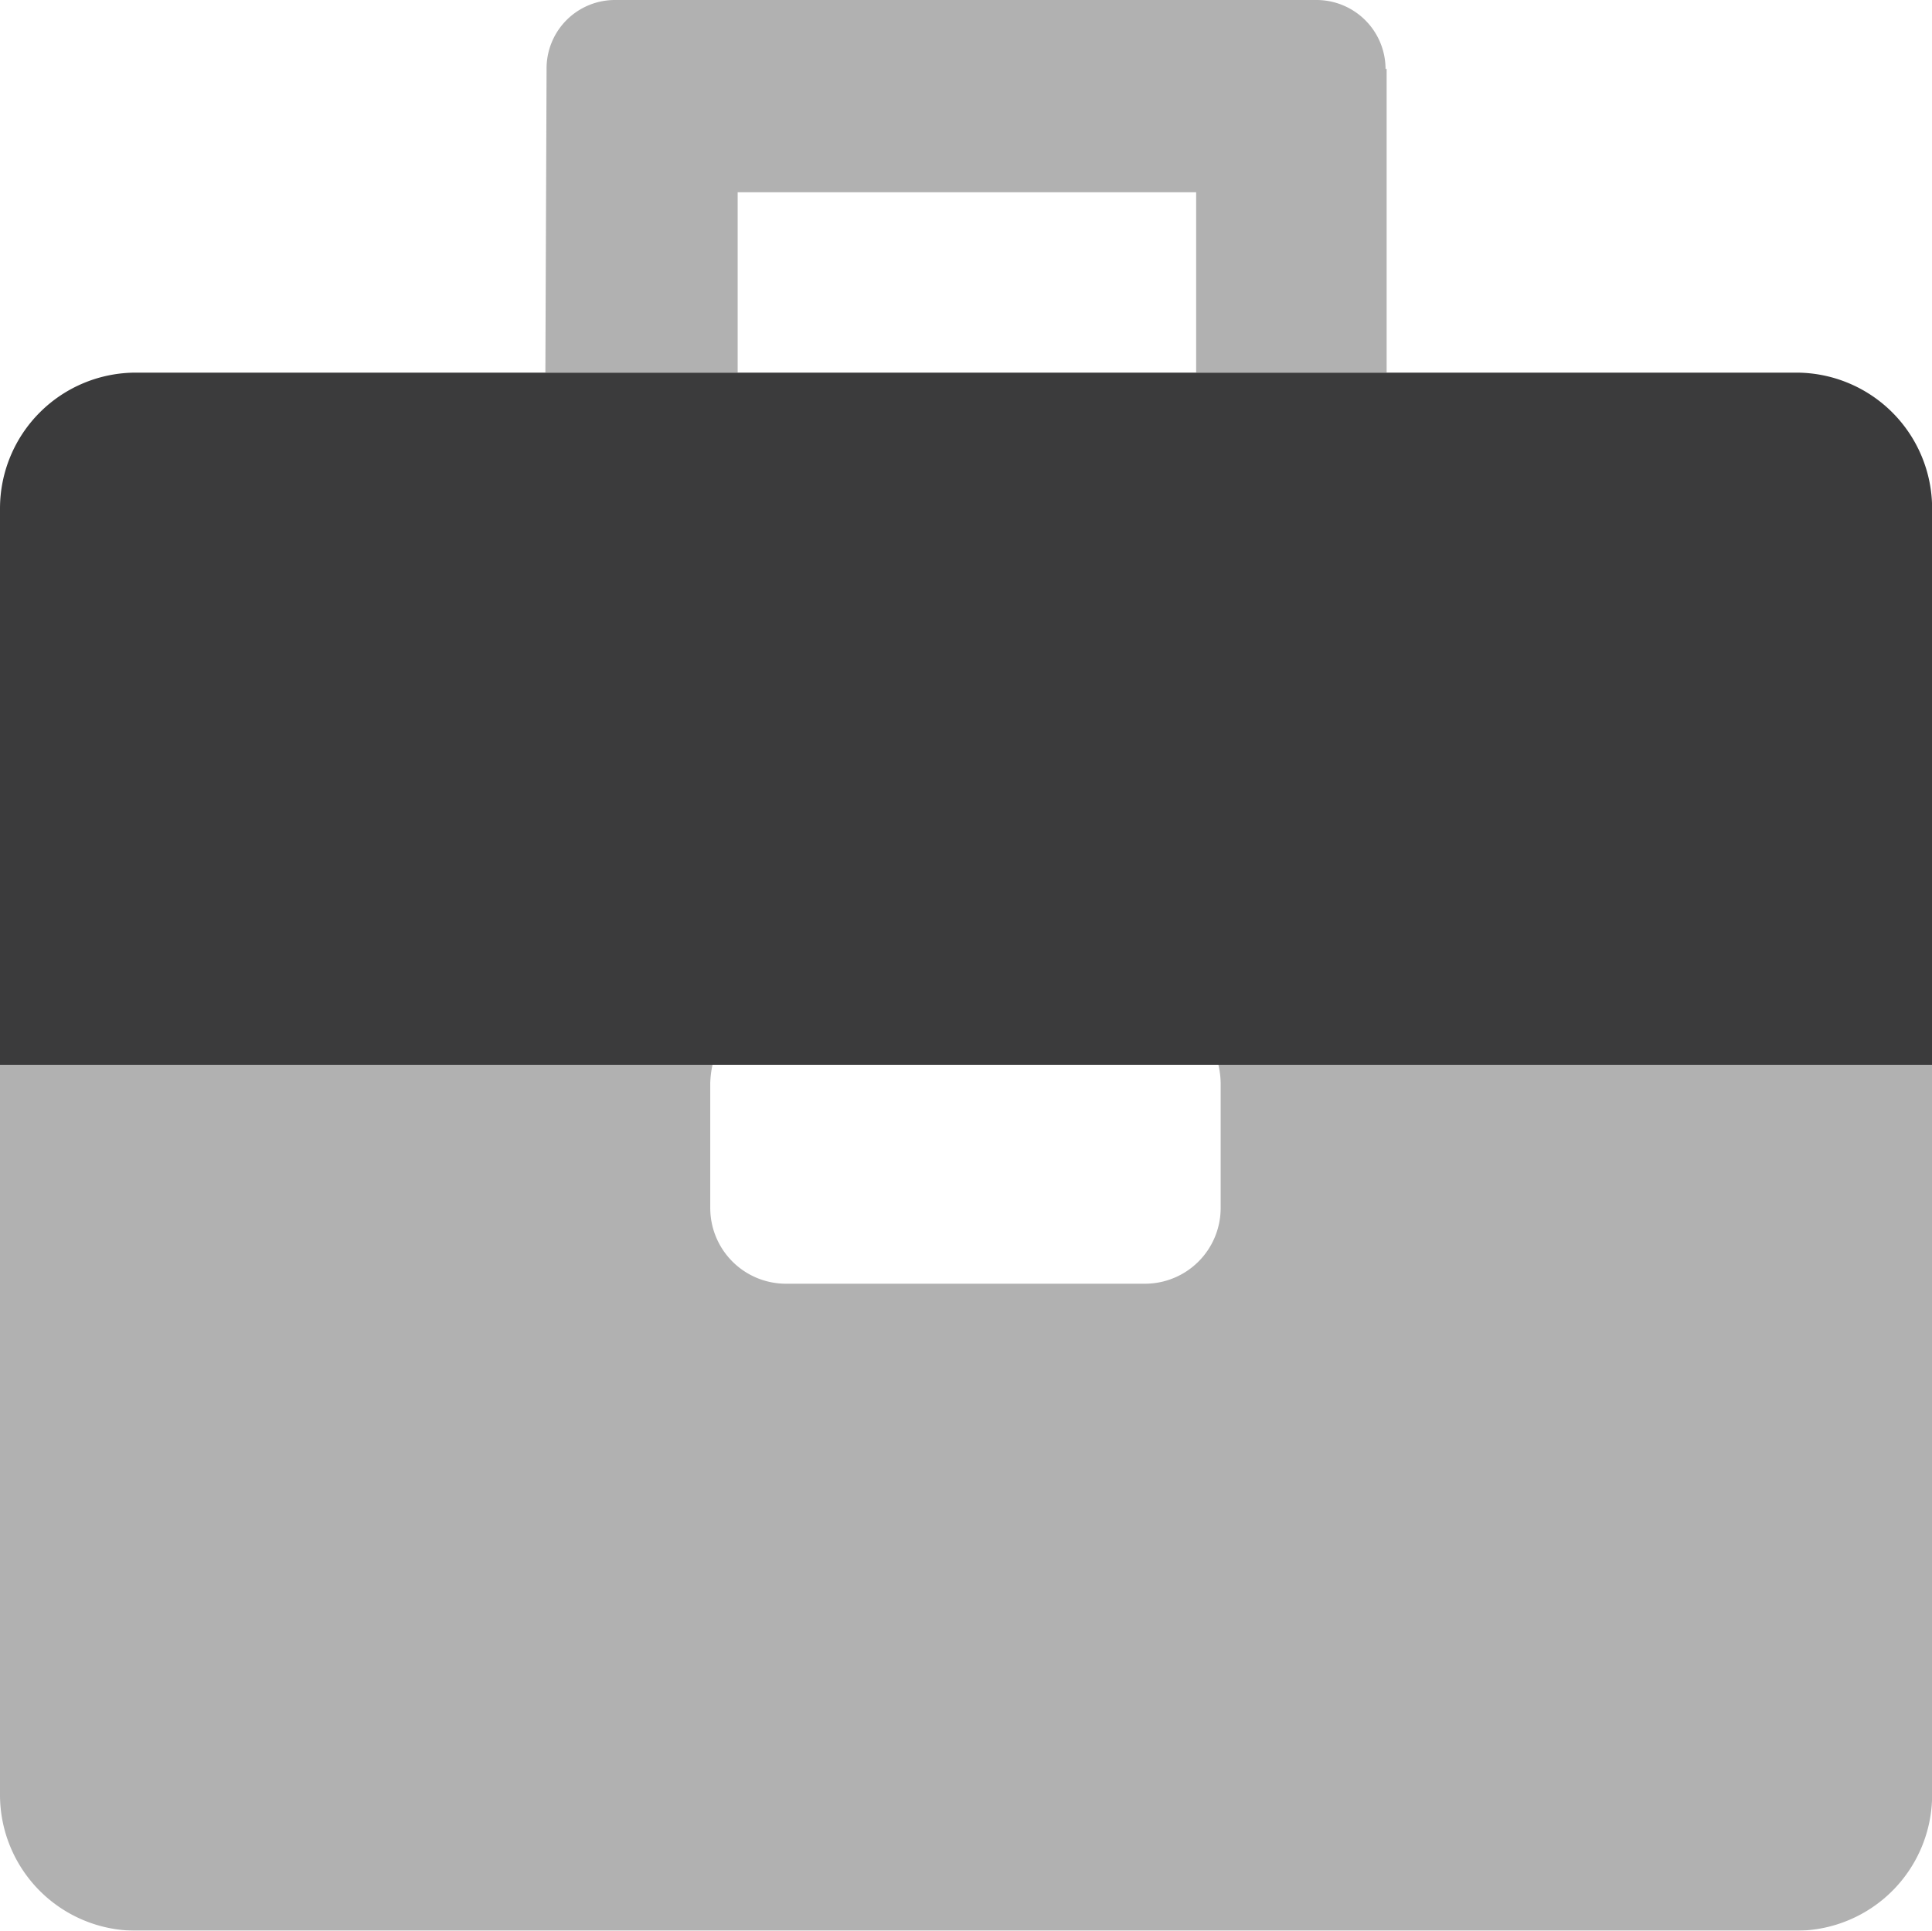 <svg xmlns="http://www.w3.org/2000/svg" width="16.076" height="16.067" viewBox="0 0 16.076 16.067"><g id="valisette" transform="translate(0 0)"><g transform="translate(0 0)" opacity="0.4"><path d="M49.9,1.6h3.815V3.1H55.3V.573h-.009A.575.575,0,0,0,54.717,0H48.883a.569.569,0,0,0-.573.573L48.3,3.1h1.6Z" transform="translate(-43.762)" fill="#3b3b3c"/><path d="M10.138,94.3a.73.73,0,0,1,.019.15v1.043a.63.63,0,0,1-.63.63H6.54a.63.63,0,0,1-.63-.63V94.45a.822.822,0,0,1,.019-.15H0v6.079a1.131,1.131,0,0,0,1.128,1.128H14.949a1.131,1.131,0,0,0,1.128-1.128V94.3Z" transform="translate(0 -85.44)" fill="#3b3b3c"/></g><path d="M16.076,38.76H0V34.128A1.131,1.131,0,0,1,1.128,33H14.949a1.131,1.131,0,0,1,1.128,1.128Z" transform="translate(0 -29.899)" fill="#3b3b3c"/></g></svg>